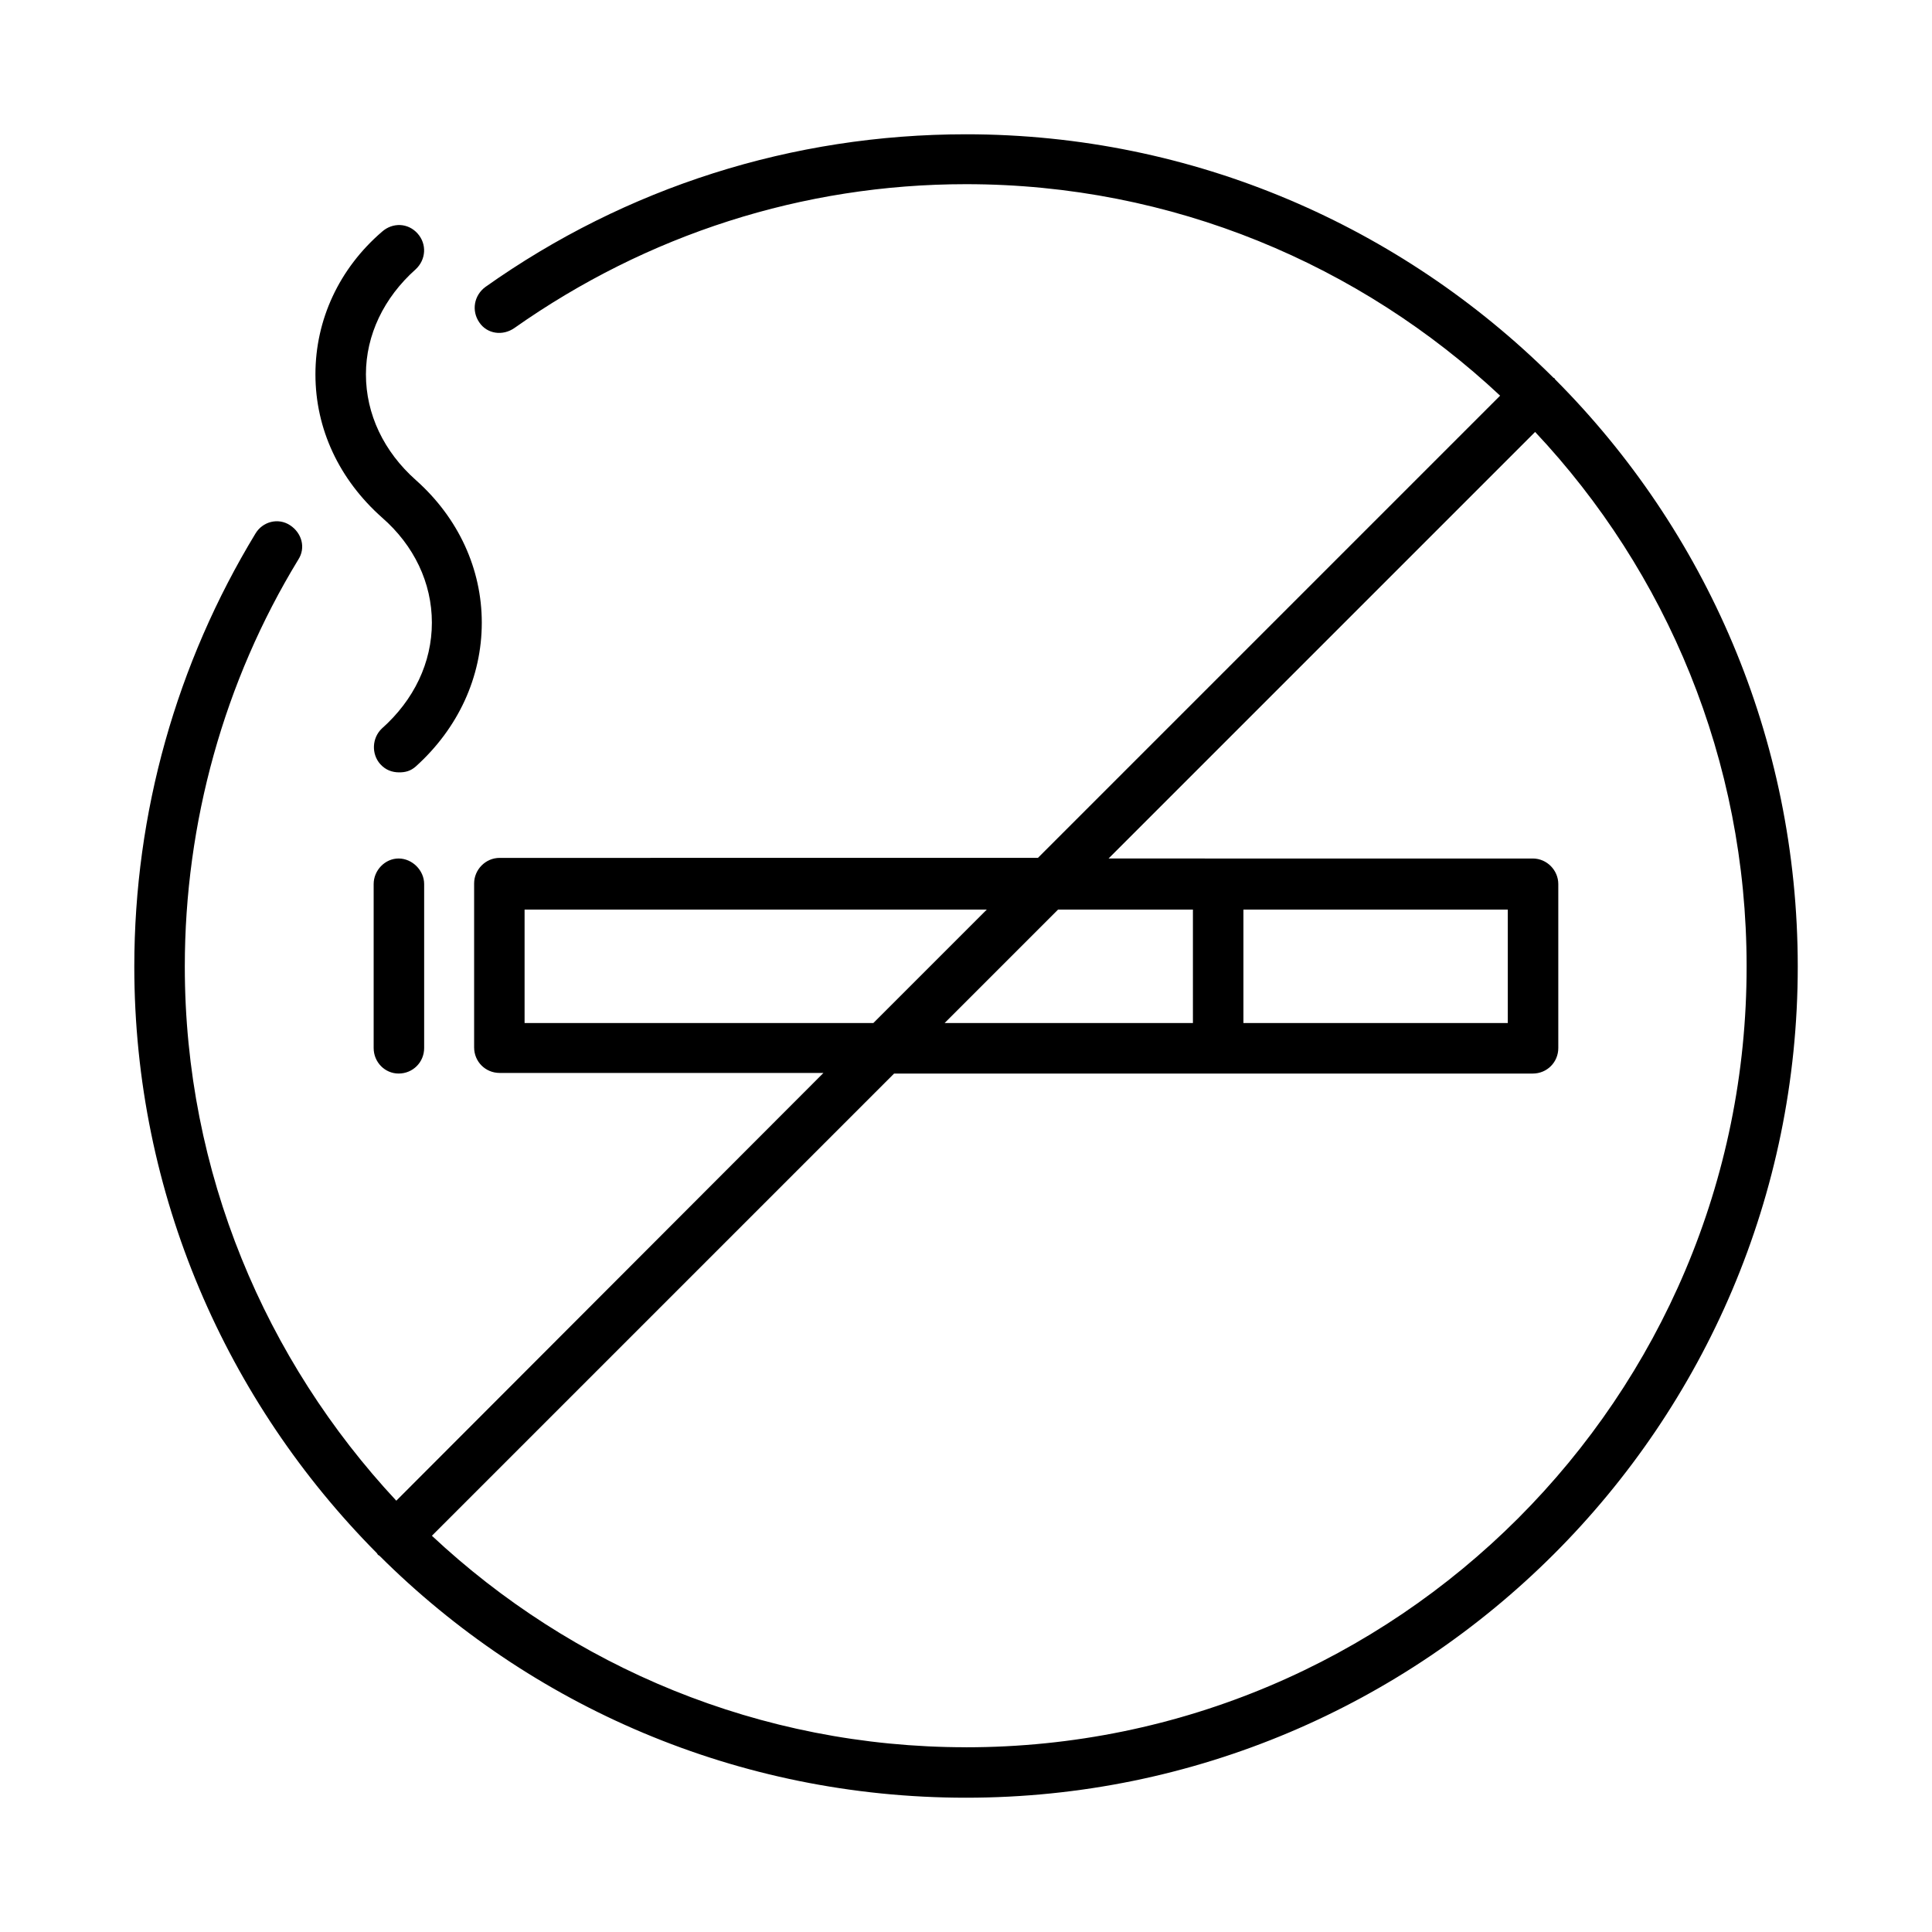 <?xml version="1.0" encoding="UTF-8"?>
<!-- Uploaded to: ICON Repo, www.svgrepo.com, Generator: ICON Repo Mixer Tools -->
<svg fill="#000000" width="800px" height="800px" version="1.1" viewBox="144 144 512 512" xmlns="http://www.w3.org/2000/svg">
 <path d="m556.18 244.61c-0.156-0.156-0.156-0.473-0.473-0.473l-0.316-0.316c-39.988-39.676-94.934-64.234-155.39-64.234-45.973 0-90.055 14.012-127.37 40.461-2.992 2.203-3.777 6.297-1.574 9.445 2.047 2.992 6.141 3.625 9.289 1.418 35.109-24.719 76.359-38.102 119.66-38.102 54.789 0 104.54 21.41 141.54 56.047l-122.49 122.49-142.64 0.004c-3.777 0-6.769 3.148-6.769 6.769v43.453c0 3.777 2.992 6.769 6.769 6.769h85.805l-113.2 113.36c-34.637-37.156-56.047-86.906-56.047-141.54 0-38.102 10.391-75.57 30.07-107.85 2.047-3.148 0.945-7.086-2.203-9.133-3.148-2.047-7.242-0.945-9.133 2.203-20.938 34.48-32.117 74-32.117 114.78 0 60.457 24.562 115.4 64.234 155.39 0 0 0.156 0.156 0.316 0.473 0.156 0.156 0.316 0.156 0.473 0.316 39.832 39.672 94.777 64.074 155.39 64.074 121.54 0 220.42-98.715 220.42-220.26-0.004-60.773-24.562-115.72-64.238-155.55zm-273.16 170.51v-30.07h122.49l-30.07 30.07zm190.5-30.07h70.062v30.07h-70.062zm-13.383 30.07h-65.809l30.07-30.07h35.738zm-60.141 191.92c-54.789 0-104.54-21.41-141.54-56.047l122.49-122.49h169.25c3.777 0 6.769-2.992 6.769-6.769v-43.453c0-3.621-2.992-6.769-6.769-6.769h-83.445l-28.969-0.004 113.04-113.04c34.793 37 56.047 86.906 56.047 141.54 0.156 114.3-92.73 207.04-206.88 207.04zm-150.36-235.53c3.621 0 6.769 3.148 6.769 6.769v43.453c0 3.777-2.992 6.769-6.769 6.769-3.621 0-6.613-2.992-6.613-6.769v-43.453c0-3.617 2.992-6.769 6.613-6.769zm-22.043-128.31c0-14.484 6.297-28.023 17.633-37.785 2.832-2.519 6.926-2.363 9.445 0.473 2.519 2.832 2.203 6.926-0.473 9.445-8.5 7.559-13.223 17.477-13.223 27.867 0 10.547 4.723 20.469 13.227 28.023 11.336 10.078 17.477 23.617 17.477 37.785 0 14.484-6.297 28.023-17.477 38.102-1.418 1.258-2.832 1.574-4.41 1.574-1.891 0-3.621-0.629-5.039-2.203-2.359-2.676-2.203-6.926 0.473-9.445 8.5-7.559 13.227-17.477 13.227-28.023s-4.723-20.469-13.227-27.867c-11.336-10.078-17.633-23.461-17.633-37.945z"/>
</svg>